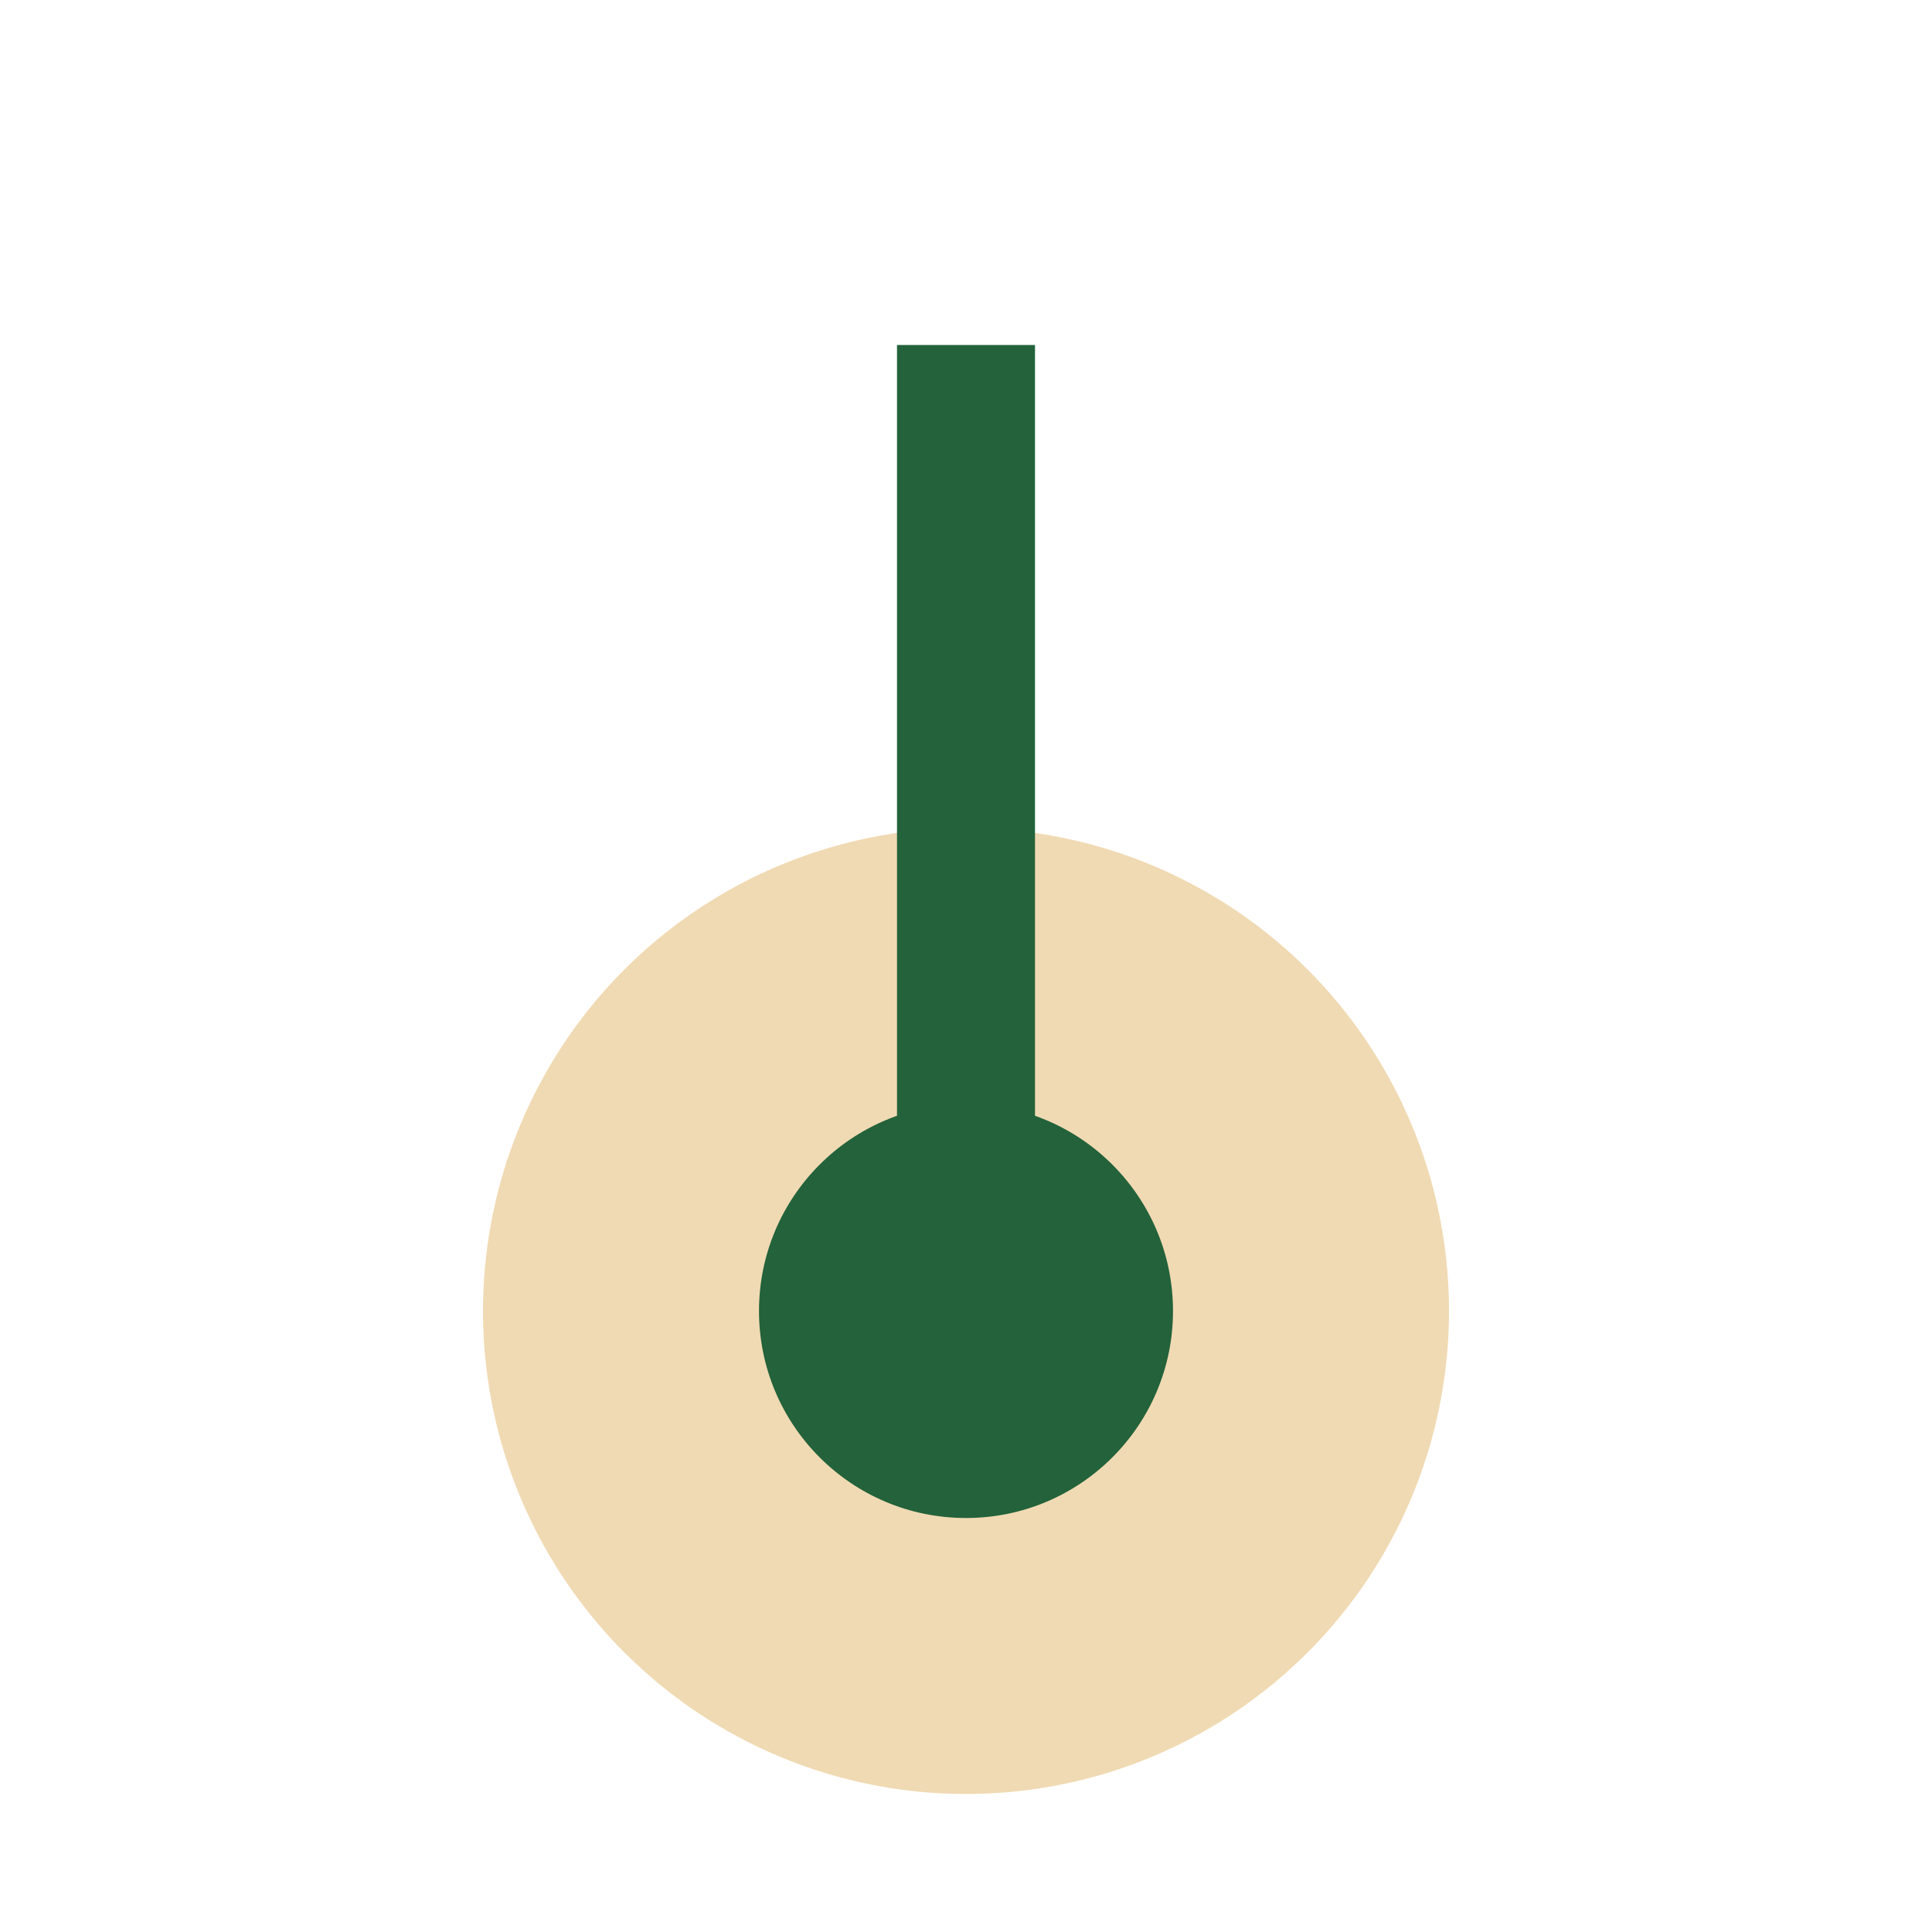 <?xml version="1.0" encoding="UTF-8"?>
<svg xmlns="http://www.w3.org/2000/svg" width="28" height="28" viewBox="0 0 28 28"><circle cx="14" cy="19" r="7" fill="#CB8200" opacity=".3"/><rect x="13" y="5" width="2" height="14" fill="#23623A"/><circle cx="14" cy="19" r="3" fill="#23623A"/></svg>